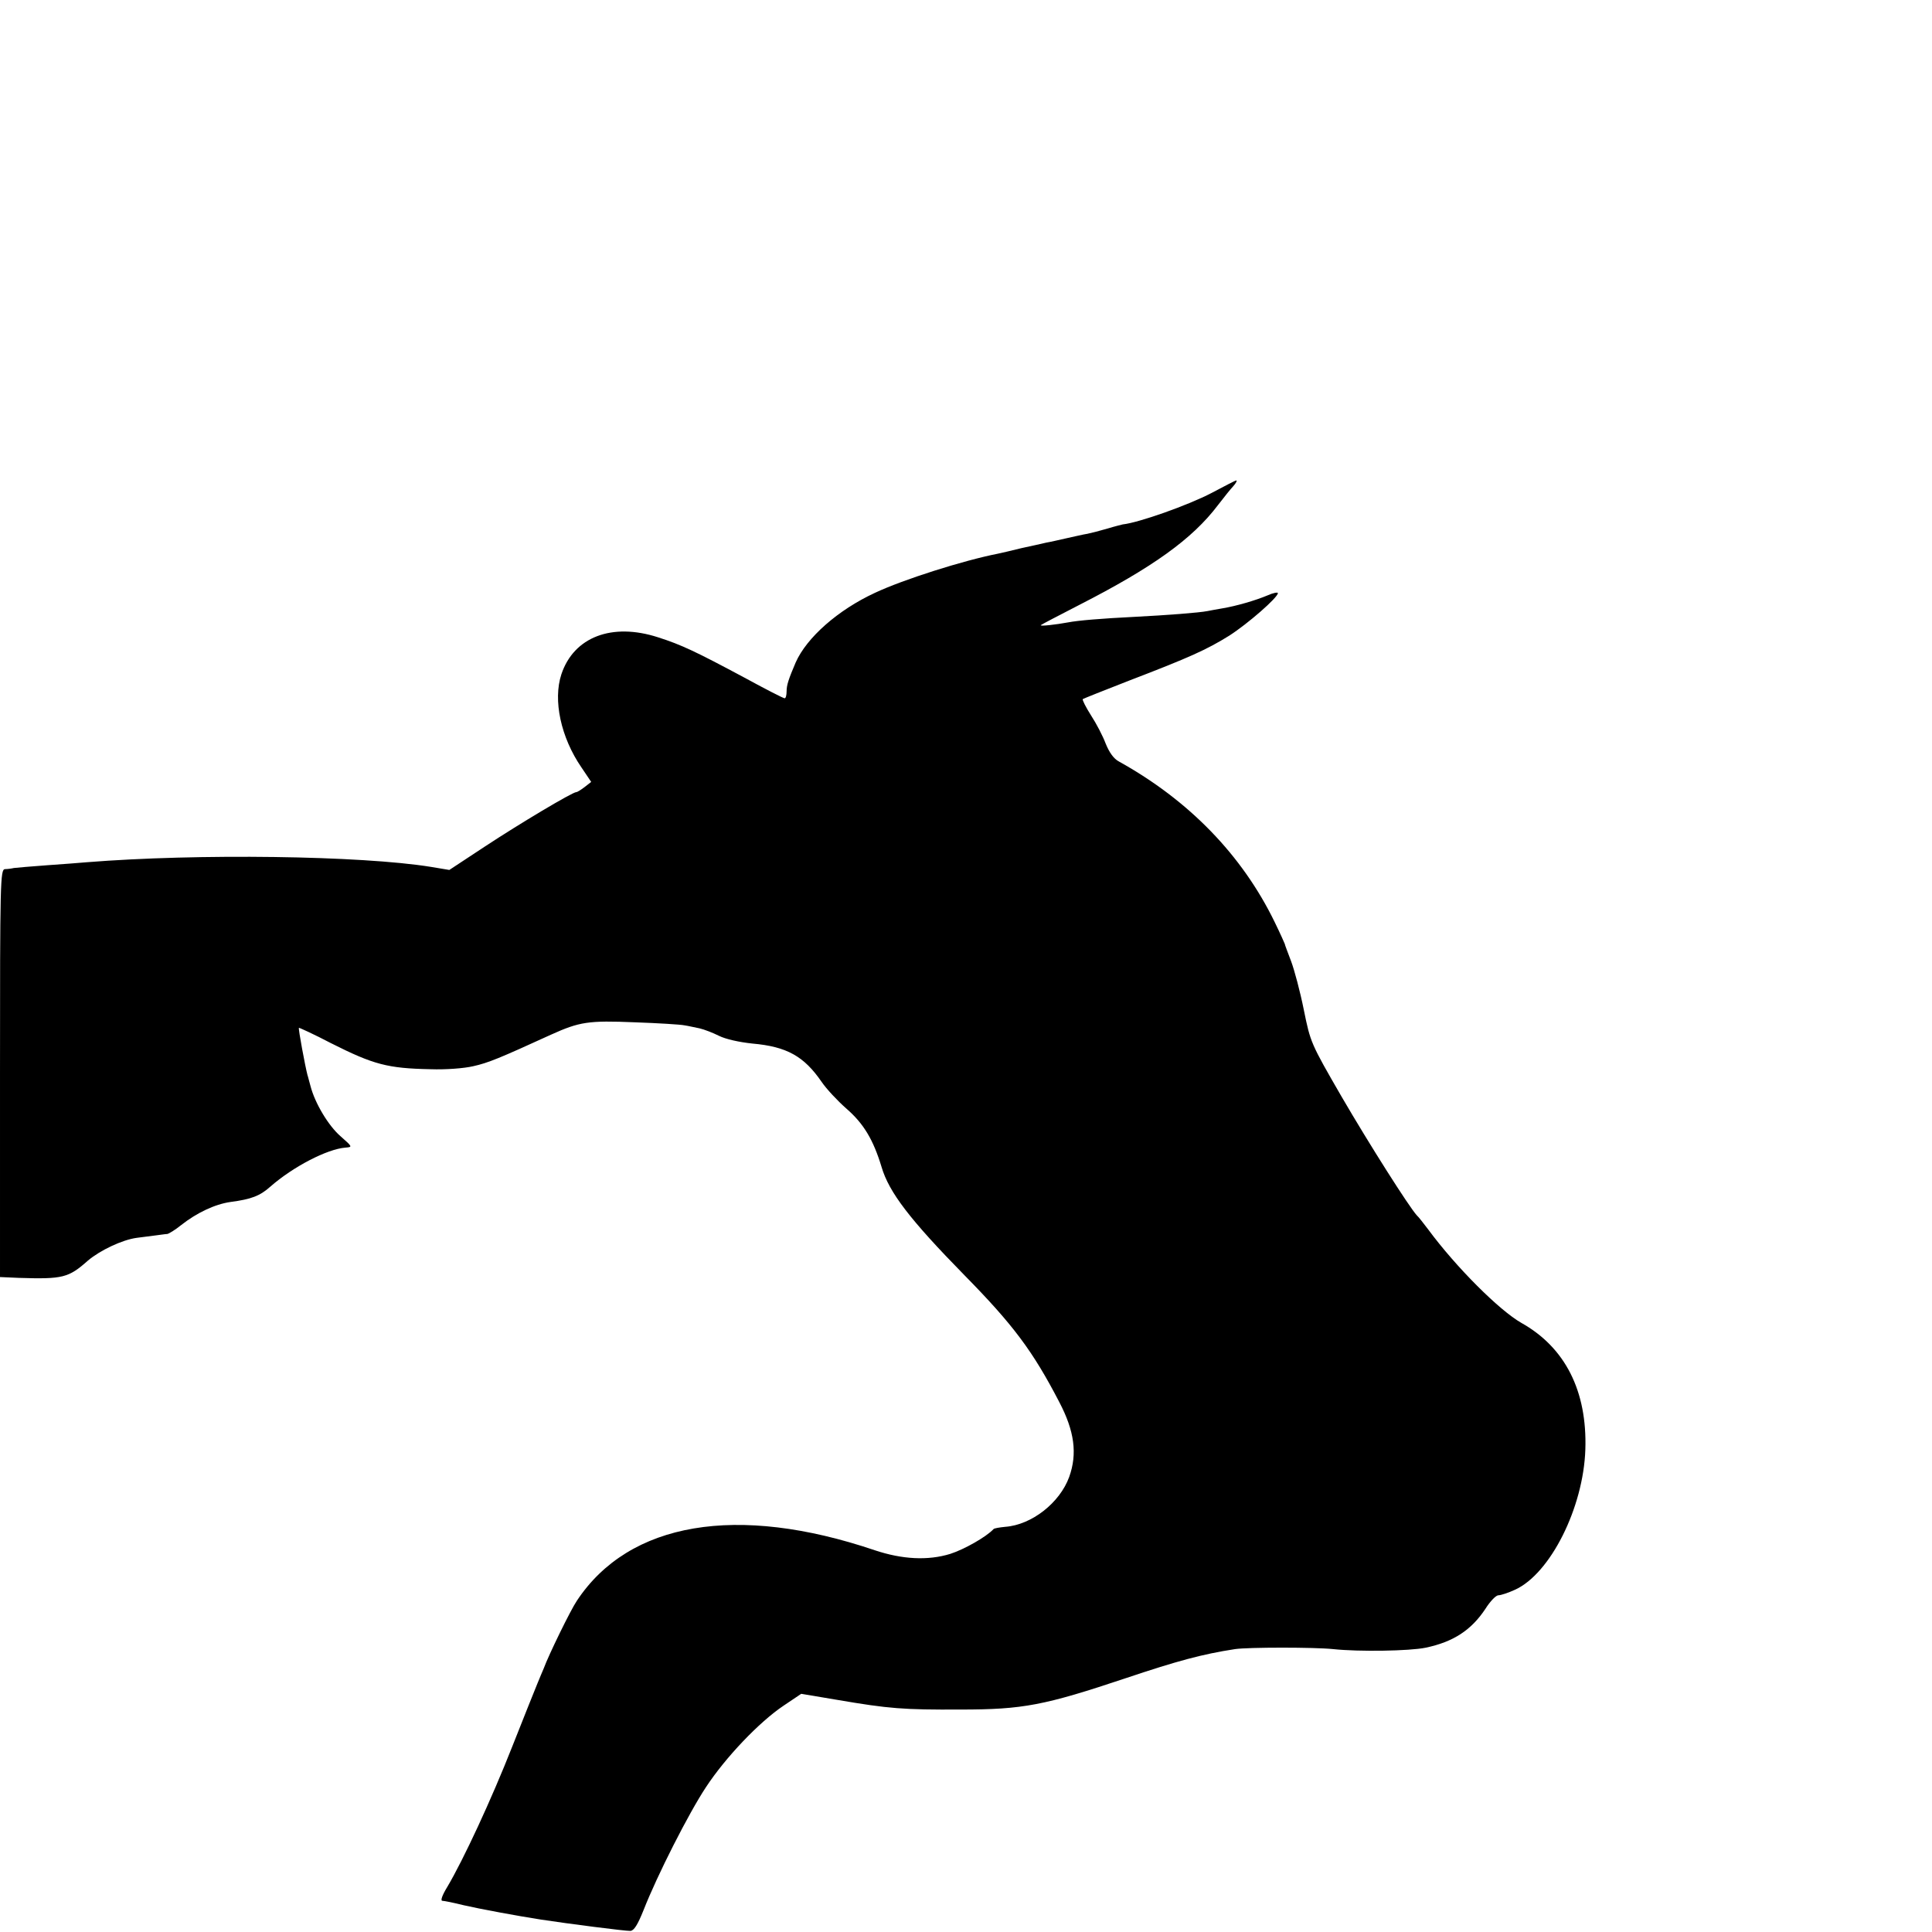<?xml version="1.0" standalone="no"?>
<!DOCTYPE svg PUBLIC "-//W3C//DTD SVG 20010904//EN"
 "http://www.w3.org/TR/2001/REC-SVG-20010904/DTD/svg10.dtd">
<svg version="1.0" xmlns="http://www.w3.org/2000/svg"
 width="700pt" height="700pt" viewBox="0 0 700 700"
 preserveAspectRatio="xMidYMid meet">
<g transform="translate(0,700) scale(0.1,-0.1)"
fill="#000000" stroke="none">
<path d="M4390 5214 c-86 -45 -265 -108 -322 -114 -4 -1 -29 -7 -55 -15 -27
-8 -59 -16 -73 -19 -14 -2 -47 -10 -75 -16 -27 -6 -61 -14 -74 -16 -12 -3 -53
-12 -90 -20 -36 -9 -75 -18 -85 -20 -127 -25 -344 -94 -446 -142 -134 -62
-247 -162 -287 -252 -26 -61 -33 -82 -33 -105 0 -14 -3 -25 -7 -25 -5 0 -71
34 -148 76 -172 92 -226 118 -311 145 -167 54 -305 1 -350 -134 -31 -94 -2
-229 73 -338 l35 -52 -23 -18 c-13 -10 -27 -19 -31 -19 -14 0 -205 -114 -331
-197 l-129 -85 -66 11 c-253 41 -847 49 -1247 17 -22 -2 -87 -7 -145 -11 -57
-4 -111 -9 -120 -10 -8 -2 -23 -4 -32 -4 -17 -1 -18 -43 -18 -740 l0 -738 68
-3 c160 -5 180 0 251 63 44 37 124 75 176 82 22 3 54 7 70 9 17 2 35 5 41 5 6
1 29 15 50 32 57 45 123 76 179 84 76 10 107 22 145 56 81 71 205 136 272 141
26 2 25 3 -18 41 -44 38 -93 120 -109 182 -5 17 -9 35 -11 40 -8 30 -34 169
-31 171 1 1 54 -23 117 -56 153 -77 204 -91 360 -94 54 -2 121 3 155 11 54 12
95 29 281 114 104 47 136 52 304 45 85 -3 166 -8 180 -11 14 -2 39 -8 55 -11
17 -4 48 -16 70 -27 24 -12 73 -23 121 -28 125 -11 187 -46 251 -139 17 -25
57 -68 90 -97 62 -54 97 -112 127 -211 27 -92 103 -191 300 -392 177 -180 248
-275 344 -460 55 -105 66 -187 36 -271 -34 -94 -136 -174 -232 -181 -20 -2
-39 -5 -42 -8 -27 -29 -107 -74 -157 -90 -81 -25 -174 -20 -273 13 -499 169
-891 103 -1080 -183 -23 -34 -102 -196 -120 -245 -5 -11 -15 -36 -23 -55 -8
-19 -49 -122 -91 -228 -76 -193 -177 -410 -235 -508 -19 -31 -26 -51 -18 -51
6 0 41 -7 77 -16 56 -13 196 -39 280 -52 98 -15 308 -42 324 -41 13 1 26 21
48 76 49 125 163 350 226 445 71 108 193 236 281 295 l64 43 131 -22 c187 -32
239 -36 446 -35 227 0 304 15 600 114 185 62 277 87 395 105 47 7 289 7 355 0
94 -10 277 -7 335 5 101 21 166 64 217 141 17 27 38 49 47 49 9 0 36 9 60 20
128 58 248 297 255 508 7 212 -73 370 -232 459 -79 45 -235 200 -337 338 -17
22 -35 46 -42 52 -28 31 -170 254 -273 431 -111 192 -112 195 -136 313 -13 65
-34 144 -46 176 -12 32 -23 60 -23 63 -1 3 -17 39 -37 80 -118 242 -310 440
-564 581 -19 10 -35 33 -48 65 -10 27 -34 73 -53 102 -19 30 -32 56 -30 59 3
2 78 32 168 67 219 84 281 112 363 163 67 43 176 138 176 154 0 4 -17 1 -37
-8 -45 -19 -115 -39 -163 -47 -19 -3 -44 -8 -55 -10 -30 -6 -147 -15 -265 -21
-120 -6 -204 -13 -240 -20 -43 -8 -103 -15 -99 -10 2 2 65 35 139 73 266 136
410 239 503 362 23 30 48 61 55 68 11 12 16 23 10 21 -2 0 -41 -20 -88 -45z"/>
</g>
</svg>
